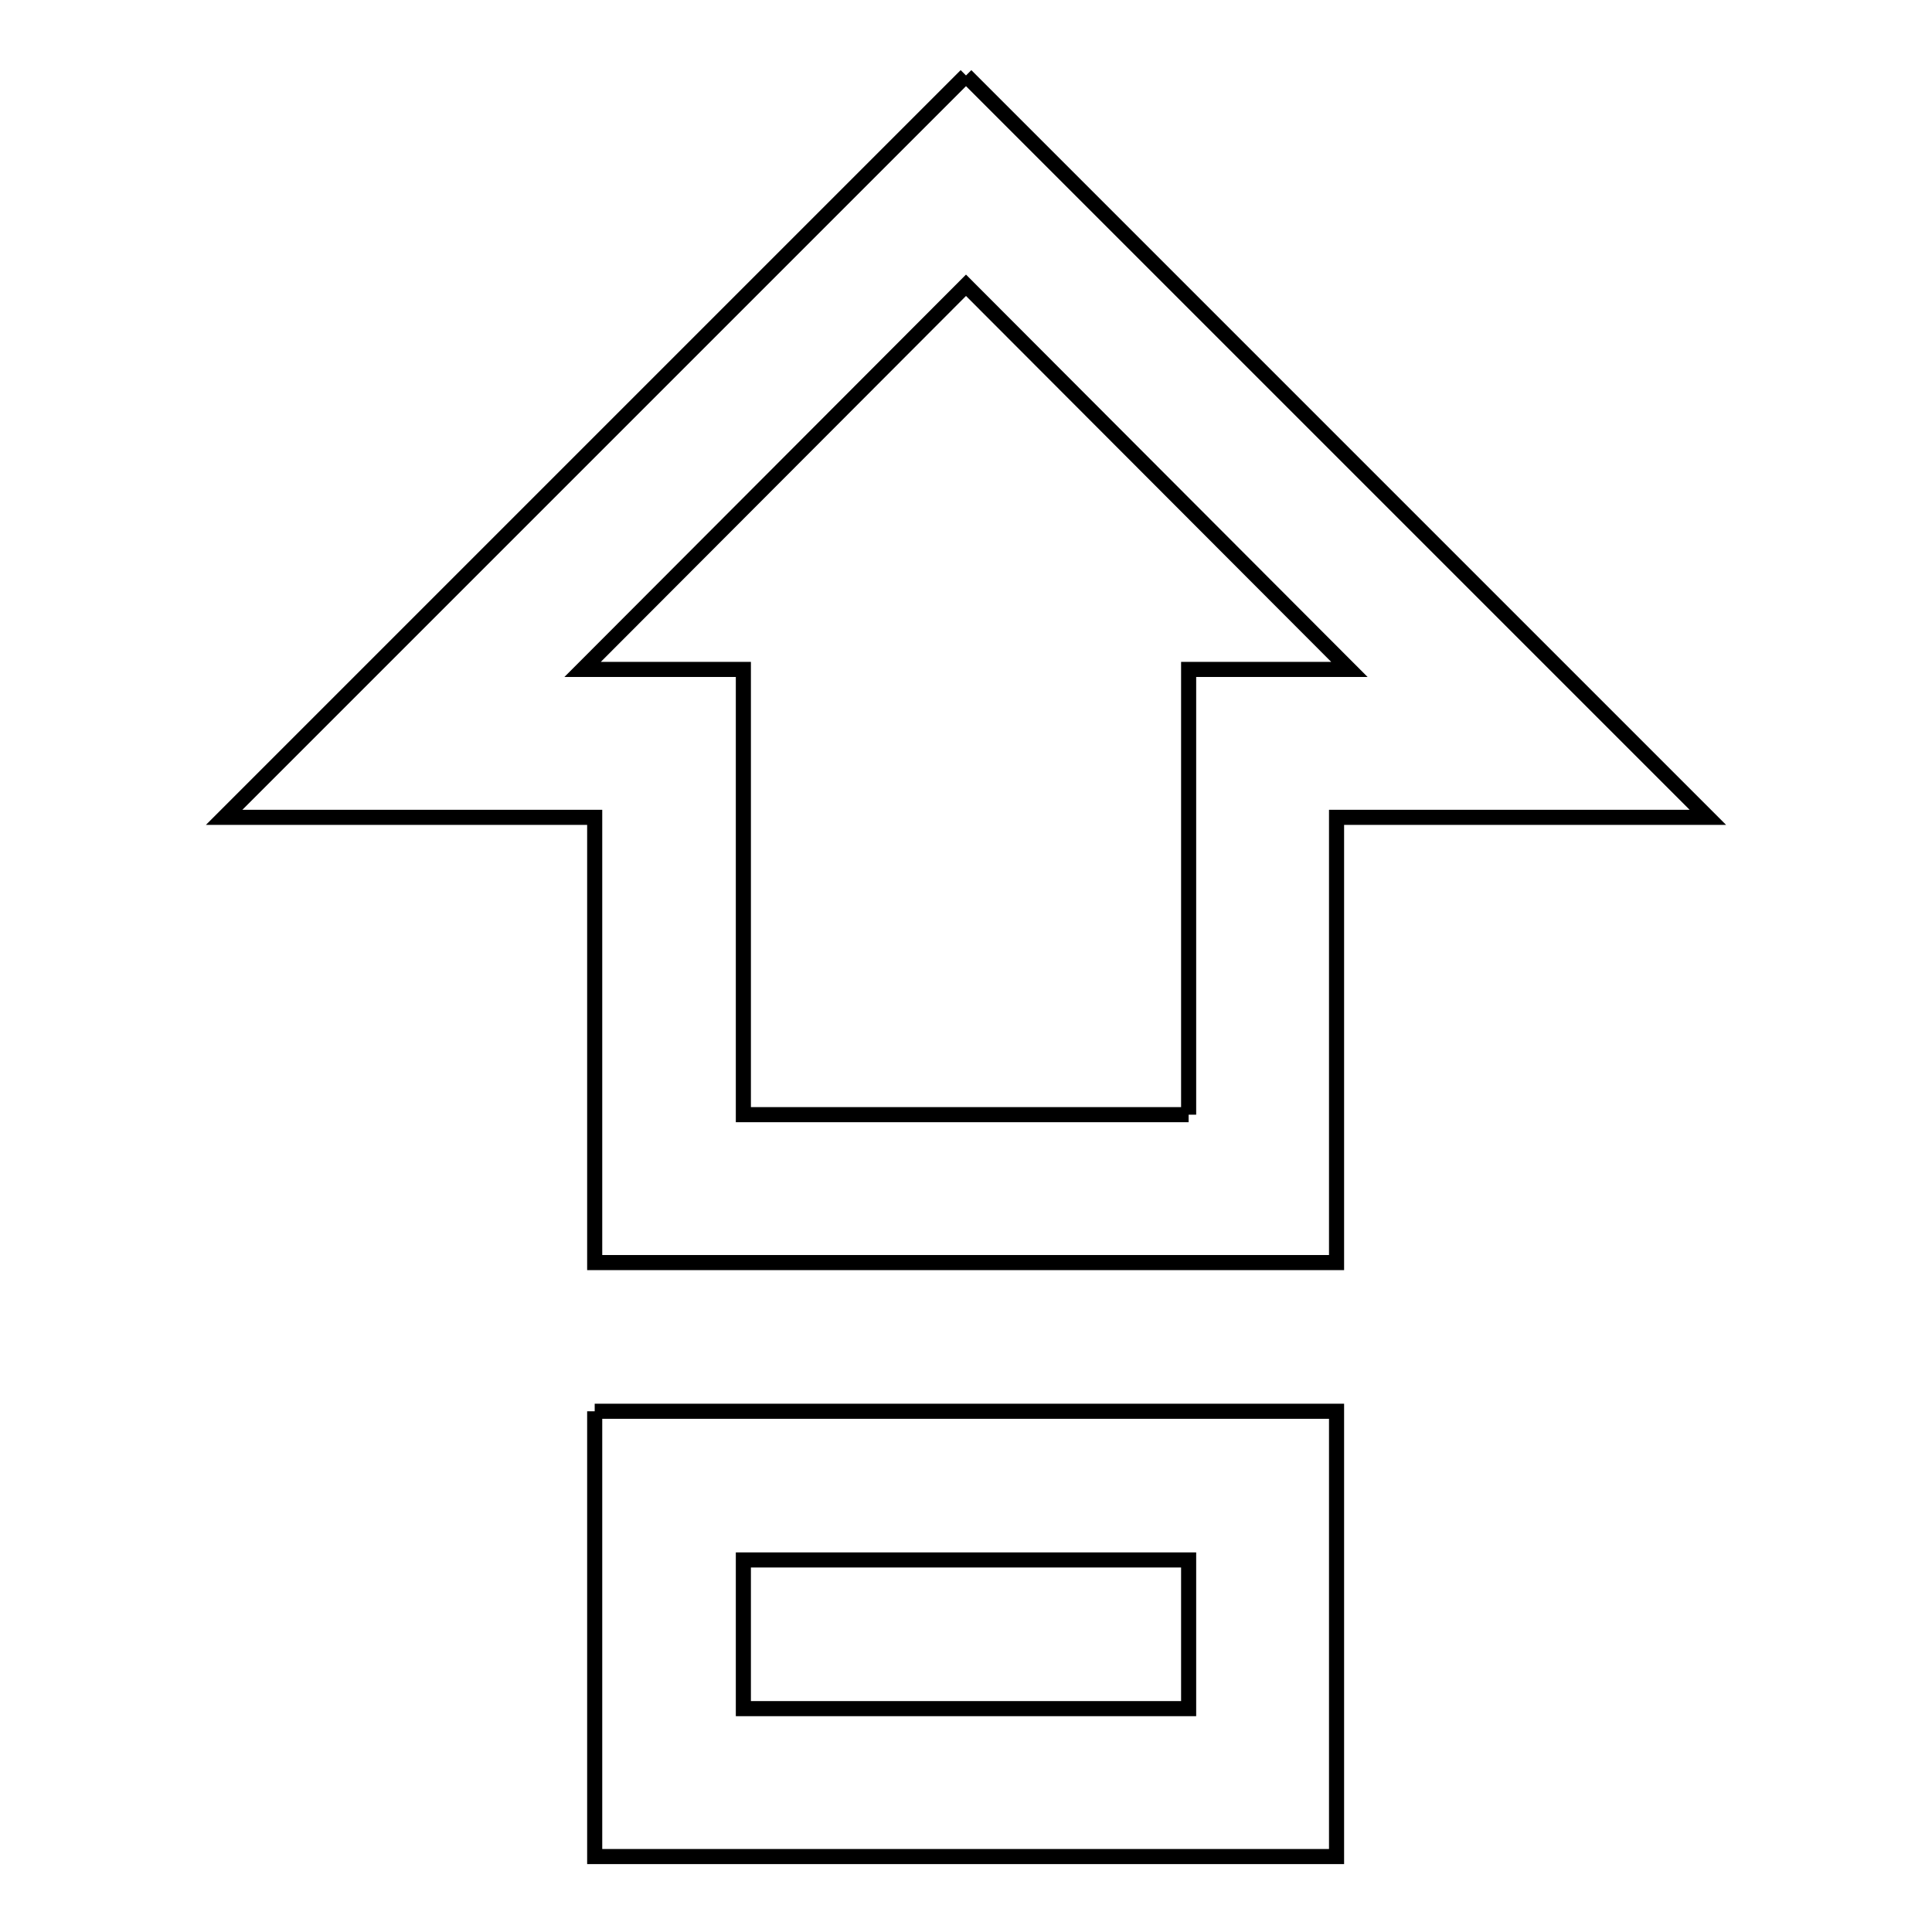 <?xml version="1.0" encoding="utf-8"?>
<!-- Svg Vector Icons : http://www.onlinewebfonts.com/icon -->
<!DOCTYPE svg PUBLIC "-//W3C//DTD SVG 1.1//EN" "http://www.w3.org/Graphics/SVG/1.1/DTD/svg11.dtd">
<svg version="1.1" xmlns="http://www.w3.org/2000/svg" xmlns:xlink="http://www.w3.org/1999/xlink" x="0px" y="0px" viewBox="0 0 256 256" enable-background="new 0 0 256 256" xml:space="preserve">
<g> <path stroke-width="2" fill-opacity="0" stroke="#000000"  d="M157.5,147.7v-59h21.3L128,37.8L77.2,88.7h21.3v59H157.5 M128,10l98.3,98.3h-49.2v59H78.8v-59H29.7L128,10  M78.8,187h98.3v59H78.8V187 M157.5,206.7h-59v19.7h59V206.7z"/></g>
</svg>